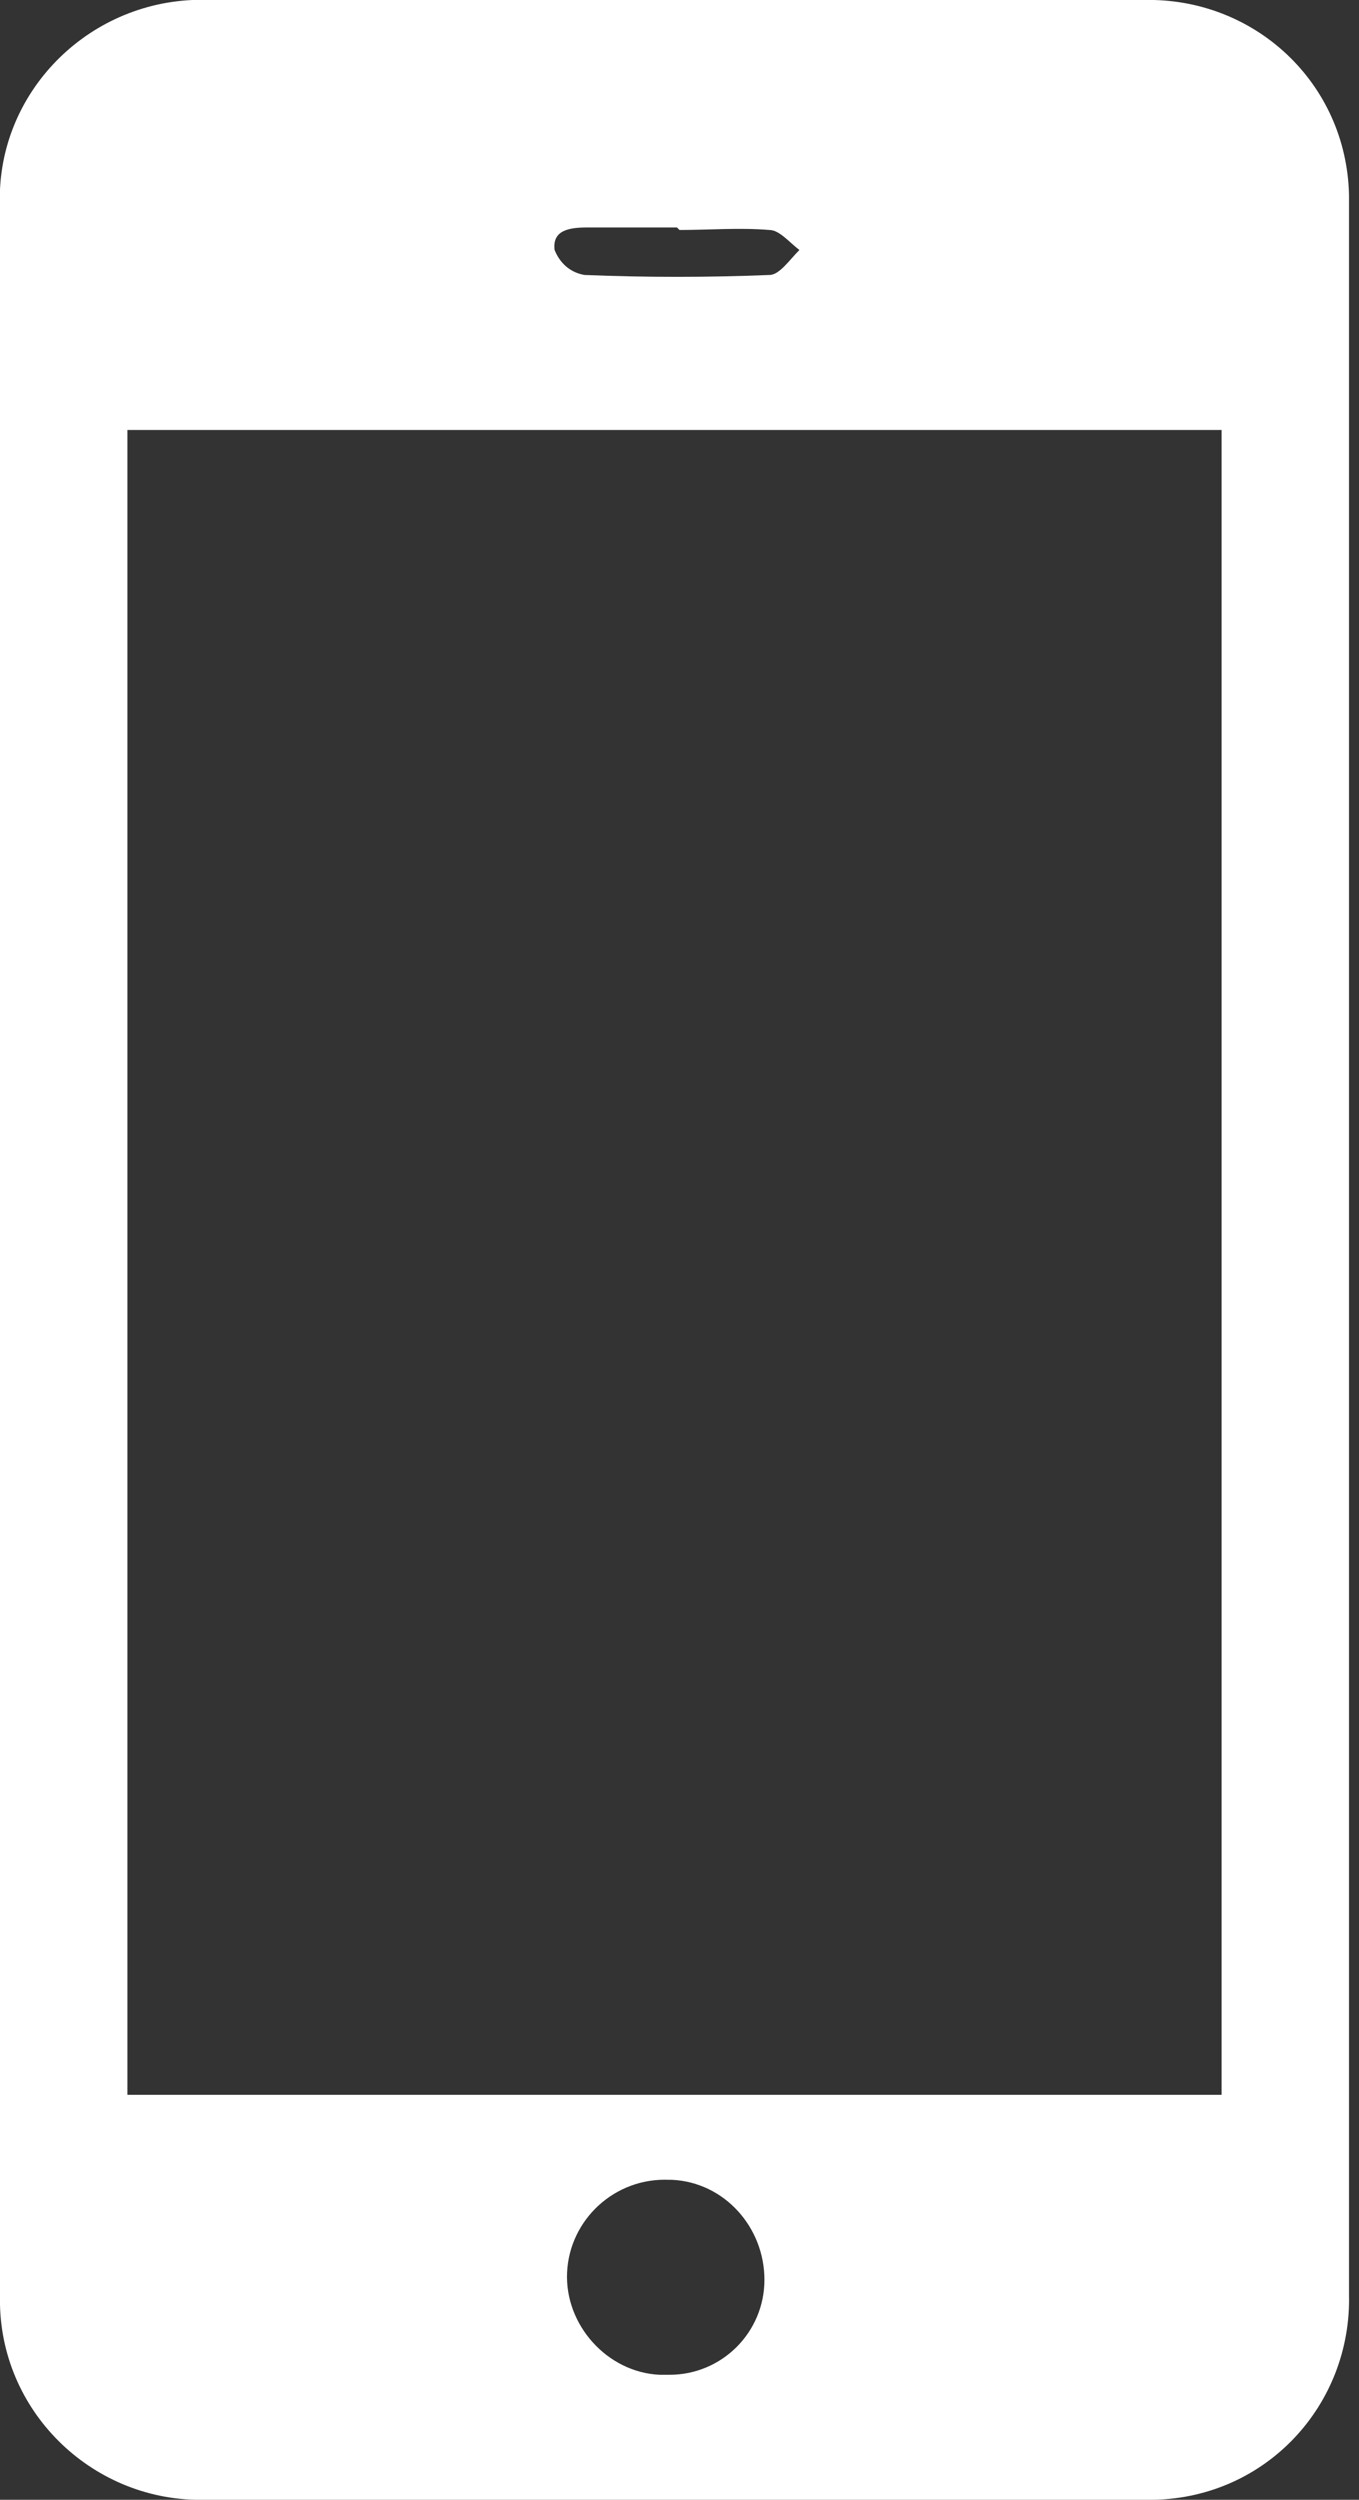 <?xml version="1.0" encoding="UTF-8"?>
<svg id="Capa_1" xmlns="http://www.w3.org/2000/svg" version="1.1" viewBox="0 0 54.4 100">
  <rect x="0" y="0" width="54.4" height="100" fill="#333333" stroke="none"/>
  <!-- Generator: Adobe Illustrator 29.5.1, SVG Export Plug-In . SVG Version: 2.1.0 Build 141)  -->
  <defs>
    <style>
      .st0 {
        fill: #fff;
      }
    </style>
  </defs>
  <path class="st0" d="M0,50.1V8.3C-.2,3.9,3.3.2,7.7,0c.2,0,.4,0,.6,0h37.5c4.4-.1,8.1,3.3,8.2,7.8,0,.2,0,.3,0,.5v83.5c.1,4.4-3.3,8.1-7.8,8.2-.2,0-.3,0-.5,0H8.2c-4.4.1-8.1-3.4-8.2-7.8,0-.1,0-.2,0-.4v-41.7ZM5.1,83.8h43.8V17.2H5.1v66.6ZM30.6,91.2c0-2.1-1.6-3.9-3.7-4,0,0,0,0-.1,0-2.2-.1-4,1.6-4.1,3.7s1.6,4,3.7,4.1c.1,0,.3,0,.4,0,2.1,0,3.8-1.7,3.8-3.8,0,0,0,0,0,0h0ZM27.1,9.1h-3.6c-.7,0-1.4.1-1.3.9.2.5.6.9,1.2,1,2.5.1,4.9.1,7.4,0,.4,0,.8-.6,1.2-1-.4-.3-.8-.8-1.2-.8-1.2-.1-2.4,0-3.6,0Z"/>
</svg>